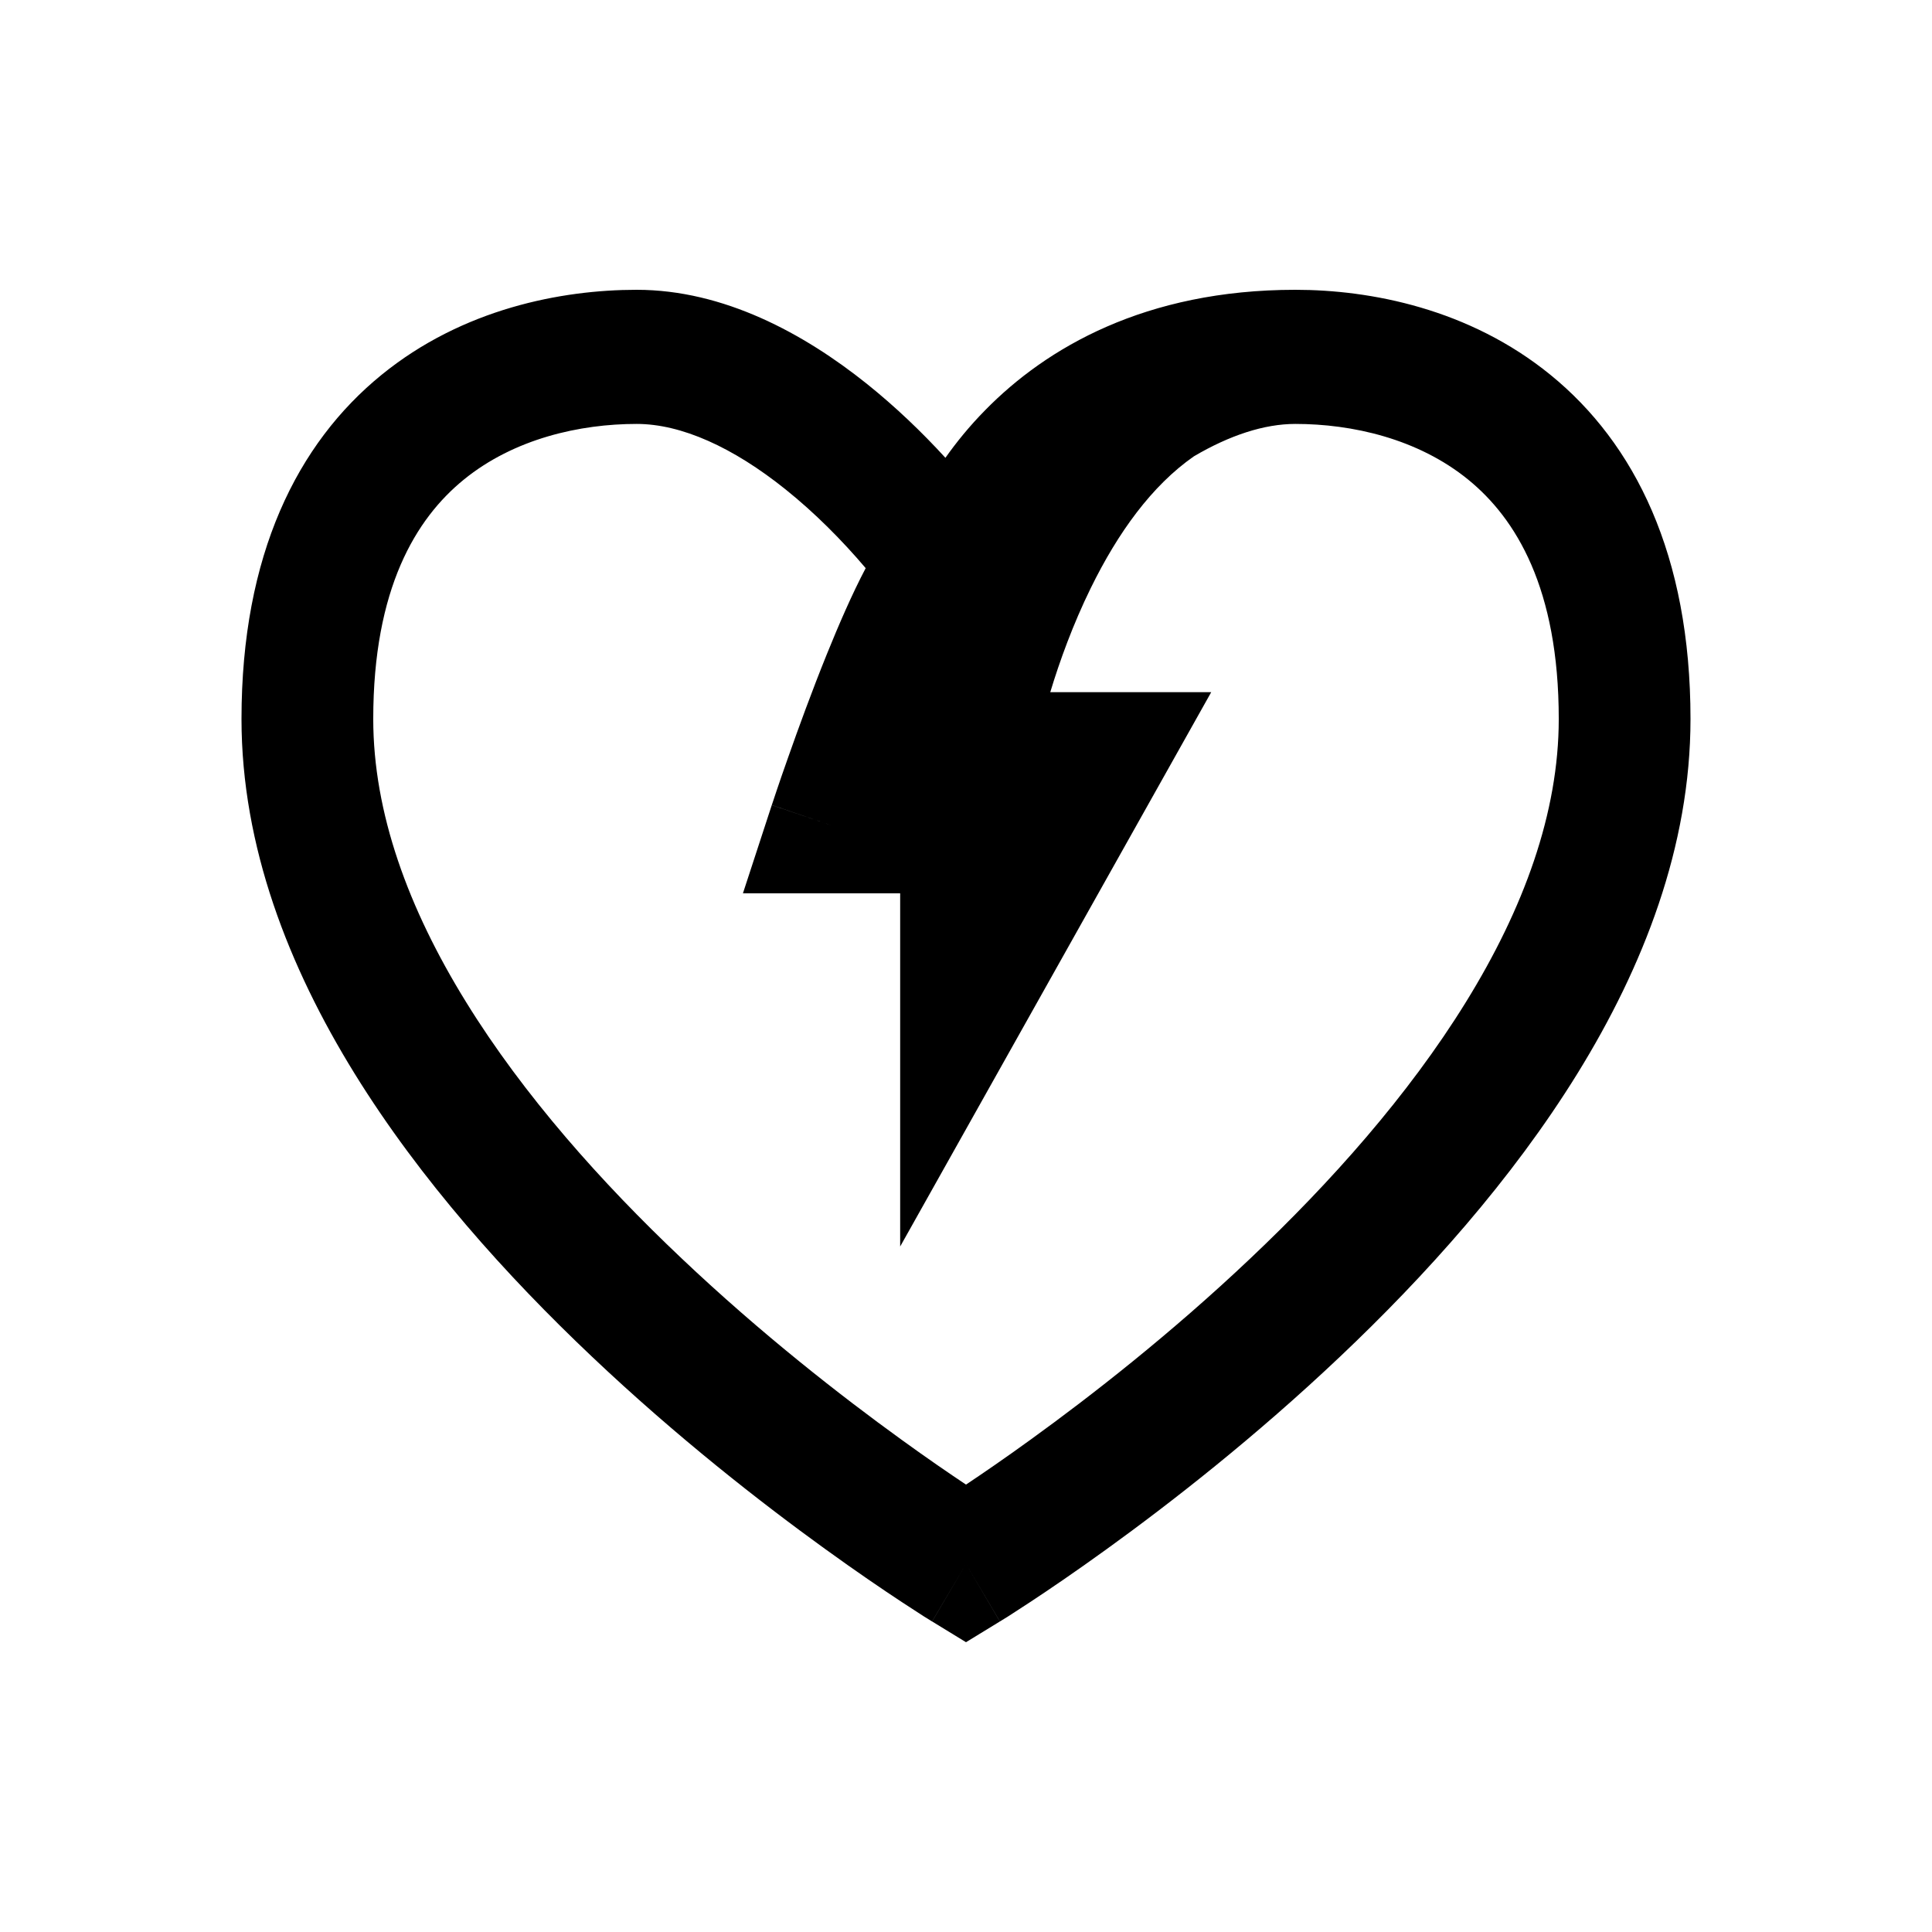 <svg xmlns="http://www.w3.org/2000/svg" width="26" height="26" viewBox="0 0 26 26" fill="none">
  <path fill-rule="evenodd" clip-rule="evenodd" d="M6.241 6.455C5.599 6.978 5.023 7.917 5.023 9.676C5.023 10.938 5.494 12.226 6.272 13.485C7.048 14.742 8.097 15.917 9.172 16.934C10.243 17.949 11.319 18.787 12.128 19.372C12.477 19.625 12.775 19.829 13 19.979C13.225 19.829 13.523 19.625 13.872 19.372C14.681 18.787 15.757 17.949 16.828 16.934C17.903 15.917 18.952 14.742 19.728 13.485C20.506 12.226 20.977 10.938 20.977 9.676C20.977 7.917 20.401 6.978 19.759 6.455C19.08 5.902 18.193 5.705 17.432 5.705C17.013 5.705 16.548 5.858 16.067 6.141C15.5 6.536 15.045 7.168 14.679 7.914C14.44 8.401 14.261 8.895 14.134 9.315H16.3L12.114 16.775V12.022H9.998L10.386 10.835L11.227 11.12C10.386 10.835 10.386 10.834 10.386 10.834L10.391 10.821C10.394 10.813 10.398 10.801 10.403 10.785C10.413 10.754 10.428 10.709 10.447 10.653C10.485 10.54 10.54 10.379 10.608 10.188C10.742 9.807 10.927 9.299 11.128 8.802C11.288 8.407 11.468 7.991 11.65 7.646C11.333 7.272 10.965 6.901 10.569 6.584C9.865 6.02 9.17 5.705 8.568 5.705C7.807 5.705 6.92 5.902 6.241 6.455ZM12.516 10.135C12.516 10.135 12.516 10.135 12.516 10.135L13 10.217C12.794 10.182 12.637 10.156 12.516 10.135ZM12.723 6.161C12.403 5.811 12.047 5.471 11.664 5.164C10.817 4.487 9.739 3.9 8.568 3.9C7.556 3.9 6.228 4.154 5.134 5.045C4.003 5.966 3.25 7.464 3.25 9.676C3.25 11.393 3.887 13.015 4.771 14.446C5.657 15.88 6.823 17.175 7.965 18.256C9.109 19.34 10.249 20.228 11.102 20.844C11.529 21.153 11.886 21.395 12.138 21.561C12.264 21.644 12.363 21.708 12.432 21.752C12.467 21.773 12.494 21.79 12.513 21.802C12.522 21.808 12.529 21.812 12.535 21.816C12.537 21.817 12.539 21.819 12.541 21.819L12.543 21.821L12.543 21.821C12.544 21.821 12.544 21.821 13 21.047L12.544 21.821L13 22.1L13.456 21.821L13 21.047C13.456 21.821 13.456 21.821 13.457 21.821L13.457 21.821L13.459 21.819C13.461 21.819 13.463 21.817 13.465 21.816C13.471 21.812 13.478 21.808 13.487 21.802C13.506 21.79 13.533 21.773 13.568 21.752C13.637 21.708 13.736 21.644 13.862 21.561C14.114 21.395 14.471 21.153 14.898 20.844C15.751 20.228 16.891 19.34 18.035 18.256C19.177 17.175 20.343 15.88 21.229 14.446C22.113 13.015 22.75 11.393 22.75 9.676C22.75 7.464 21.997 5.966 20.866 5.045C19.772 4.154 18.444 3.9 17.432 3.9C15.409 3.9 14.079 4.683 13.26 5.518C13.044 5.737 12.867 5.957 12.723 6.161Z" fill="black"/>
</svg>